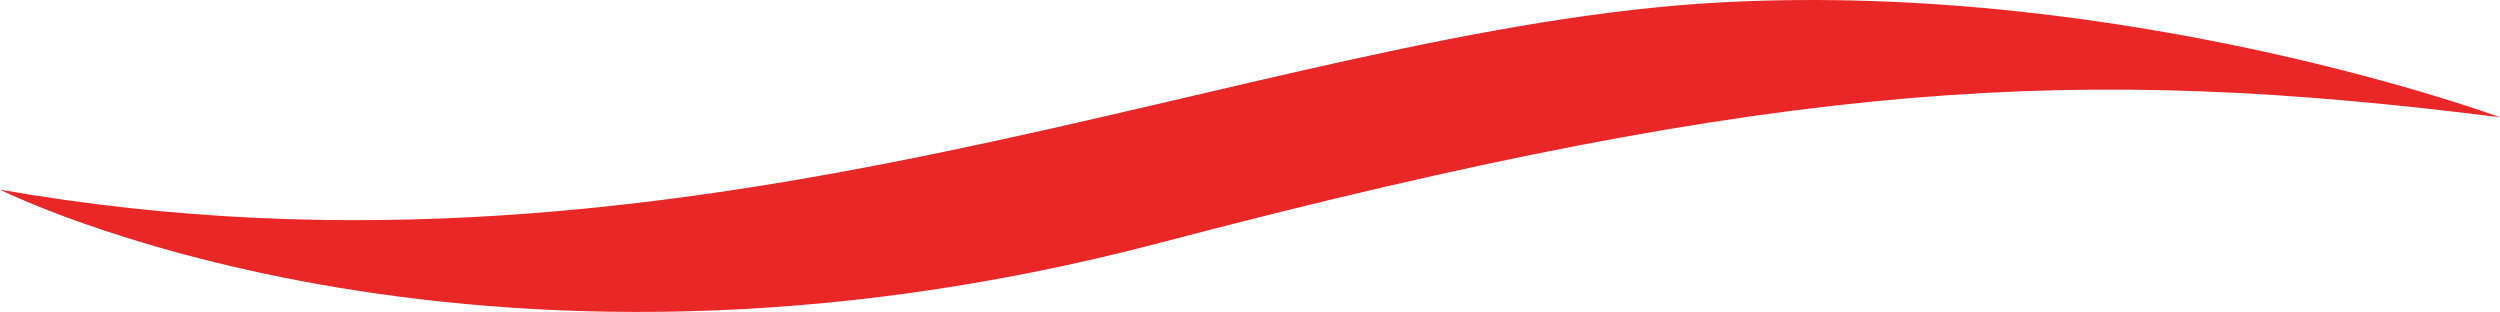 <svg xmlns="http://www.w3.org/2000/svg" width="139.196" height="17.369" viewBox="0 0 139.196 17.369"><defs><style>.a{fill:#e82726;}</style></defs><path class="a" d="M46.047,409.225s26.03,13.106,64.613,2.953c35.076-9.228,51.321-9.906,74.583-6.983,0,0-20.573-7.6-43.292-6.4C115.645,400.178,85,416.057,46.047,409.225Z" transform="translate(-46.047 -398.666)"/></svg>